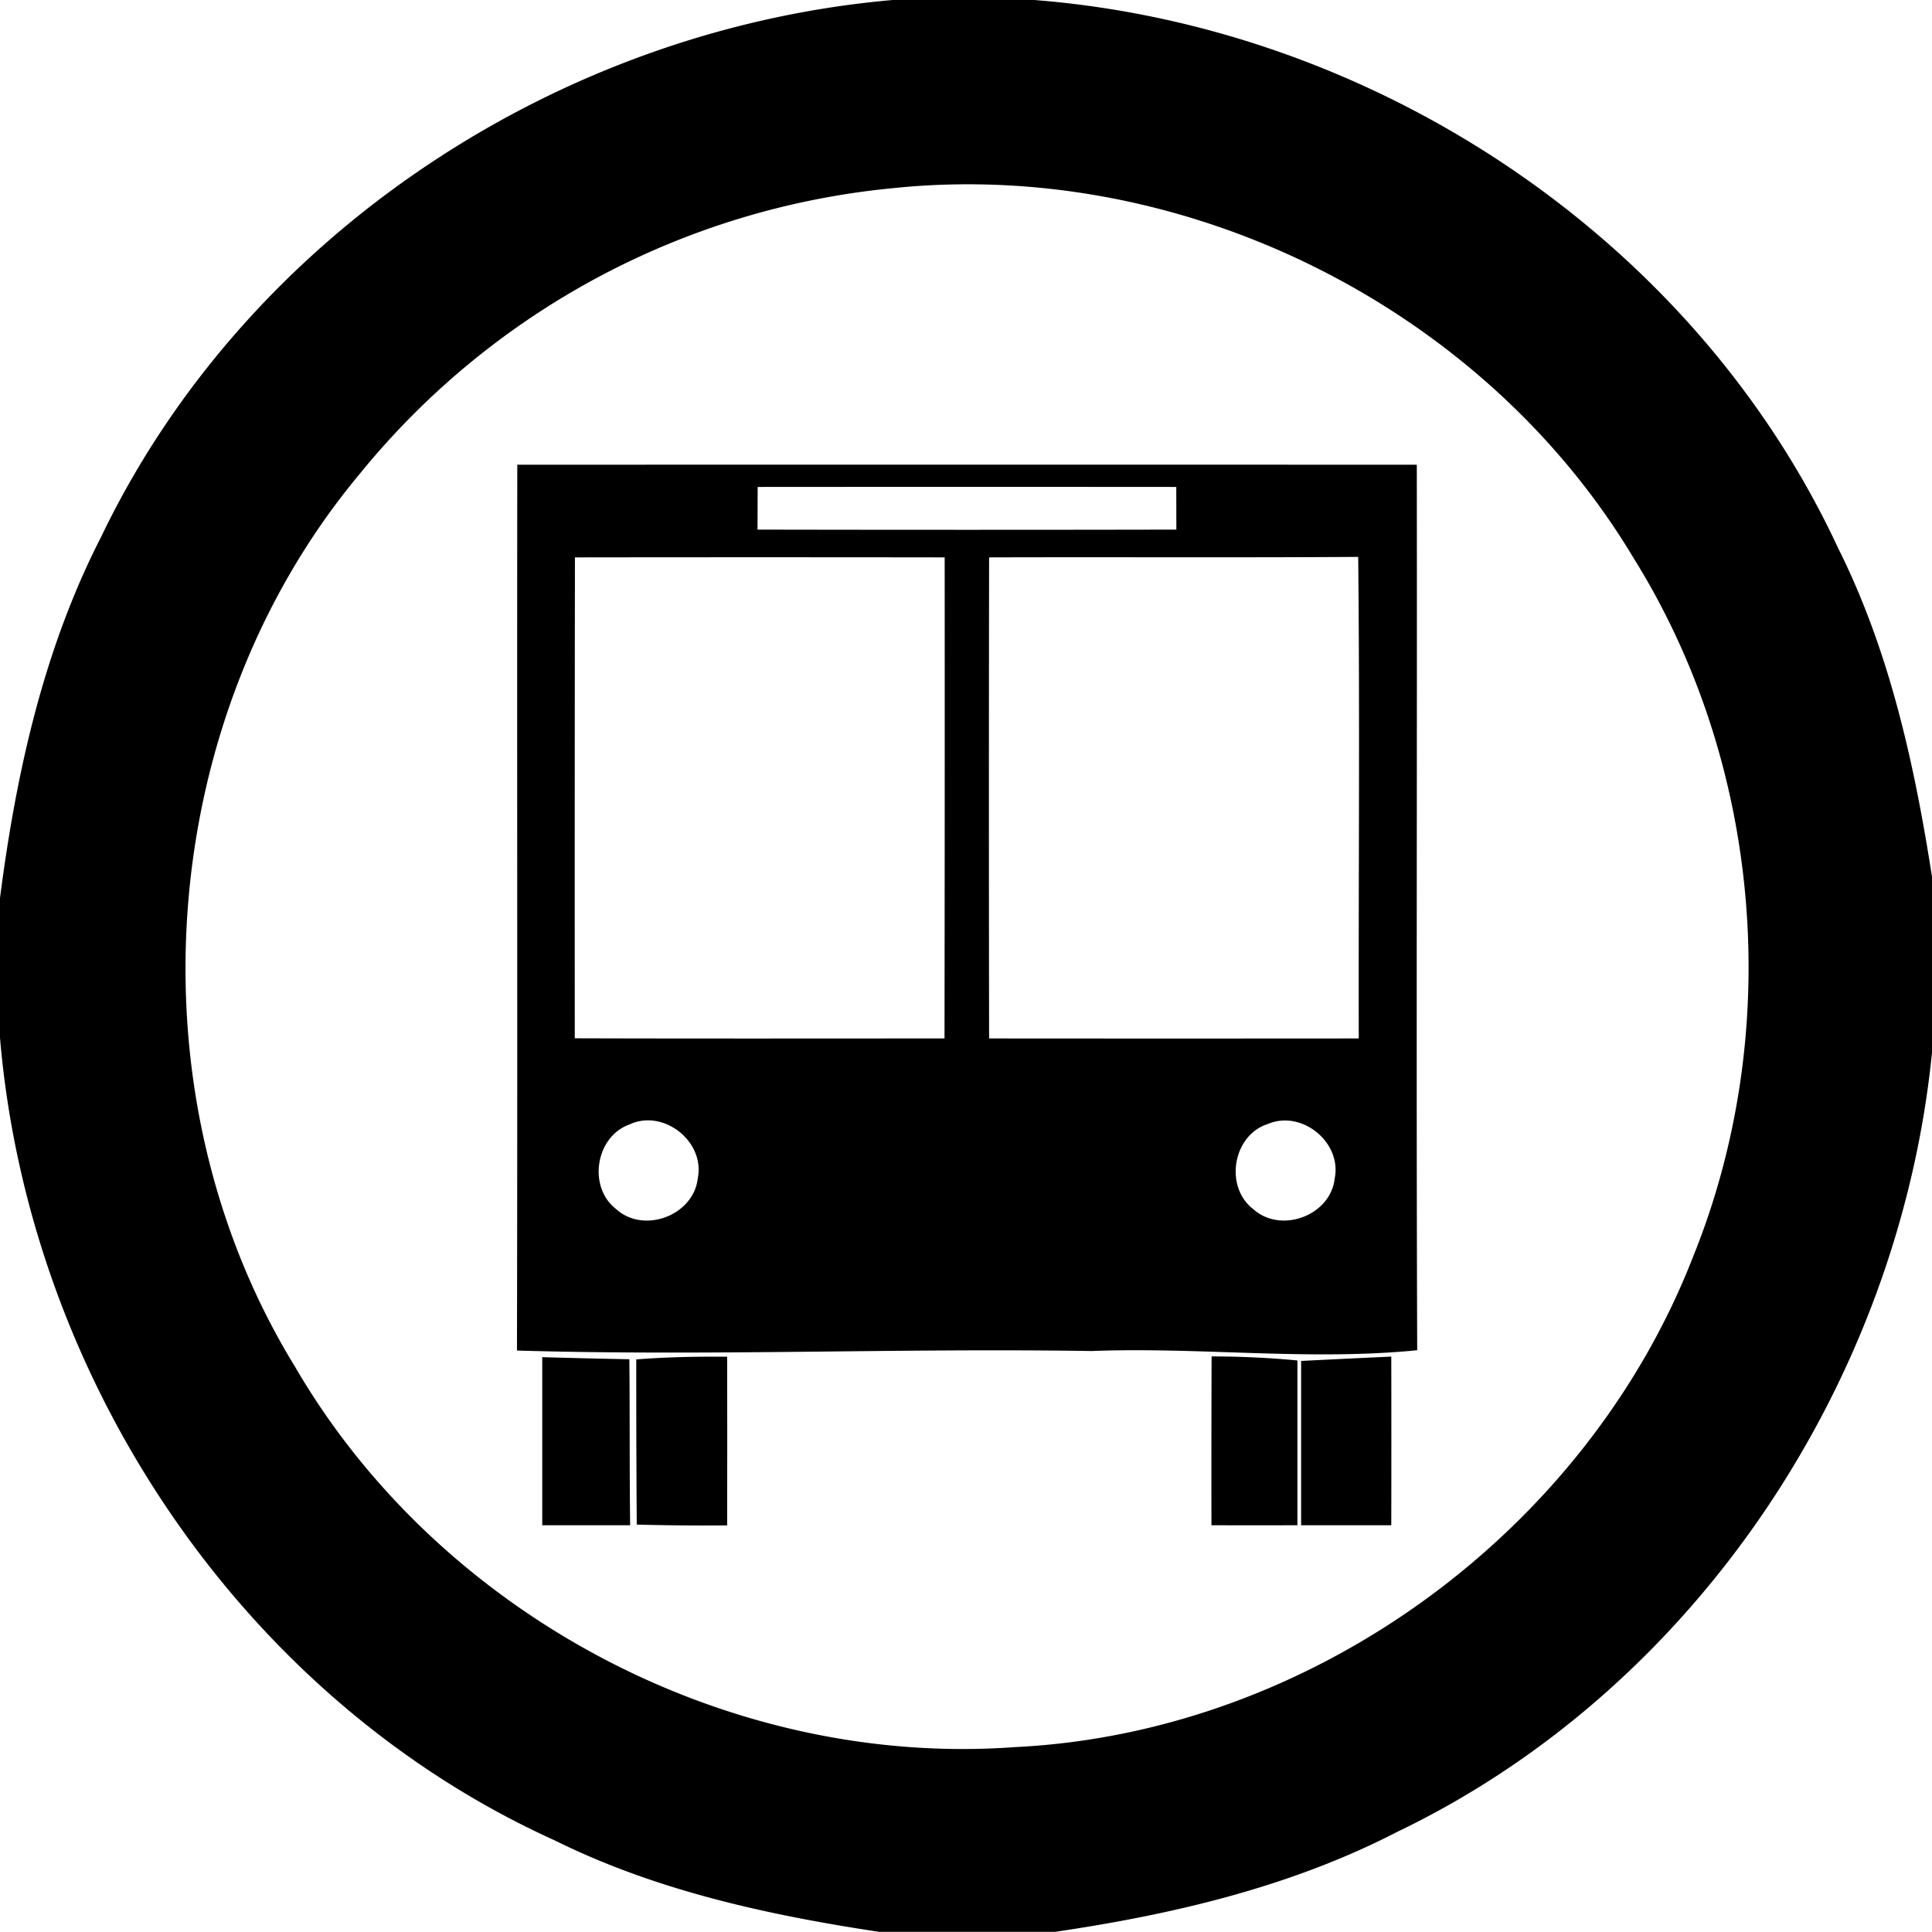 <svg xmlns="http://www.w3.org/2000/svg" width="24" height="24"><path d="M11.113-.002C6.968.351 3.066 2.897 1.256 6.67.54 8.066.199 9.61 0 11.156v1.735c.357 4.228 3 8.21 6.893 9.972 1.26.624 2.645.926 4.027 1.135h2.187c1.465-.216 2.926-.558 4.25-1.242 3.714-1.783 6.235-5.605 6.643-9.68v-2.185c-.219-1.403-.528-2.808-1.168-4.086C21.037 2.948 17.066.33 12.848 0h-1.735zm.655 2.295c3.397-.096 6.78 1.718 8.529 4.646 1.597 2.564 1.866 5.884.732 8.68-1.333 3.42-4.746 5.905-8.418 6.084-3.562.261-7.157-1.645-8.949-4.73-2.076-3.383-1.741-8.028.799-11.077a9.73 9.73 0 0 1 6.627-3.558q.34-.036.68-.045m-5.342 3.48c-.005 3.667.004 7.337-.004 11.004 2.377.07 4.759-.032 7.139.006 1.35-.052 2.696.124 4.044-.01-.013-3.666 0-7.334-.005-11q-5.587-.002-11.174 0m2.986.276q2.598-.002 5.2 0l.001.53q-2.601.005-5.203 0zm7.46.869c.021 1.993.003 3.99.007 5.982q-2.295.002-4.592 0-.005-2.988 0-5.976c1.528-.005 3.056.004 4.584-.006m-9.73.006q2.299-.003 4.594 0 .002 2.988-.002 5.976c-1.532 0-3.062.003-4.593-.002q-.002-2.987.002-5.974m.934 6.994c.348.017.666.353.592.719-.051.462-.67.695-1.014.383-.36-.278-.254-.917.182-1.057v-.002a.54.54 0 0 1 .24-.043m7.918.002c.346.02.66.356.586.719-.05.46-.664.69-1.008.384-.367-.278-.26-.924.182-1.062a.54.54 0 0 1 .24-.041m-.943 2.93q-.004 1.05-.002 2.097.535.002 1.068 0V16.9q-.531-.05-1.066-.05m2.232.002q-.562.026-1.12.054v2.041h1.12q.002-1.047 0-2.095m-8.25.002c-.377-.004-.753.004-1.129.033q-.001 1.025.006 2.052.562.015 1.123.01.002-1.047 0-2.095m-2.297.005v2.088h1.092c-.009-.688-.003-1.374-.01-2.062a98 98 0 0 1-1.082-.026"/></svg>